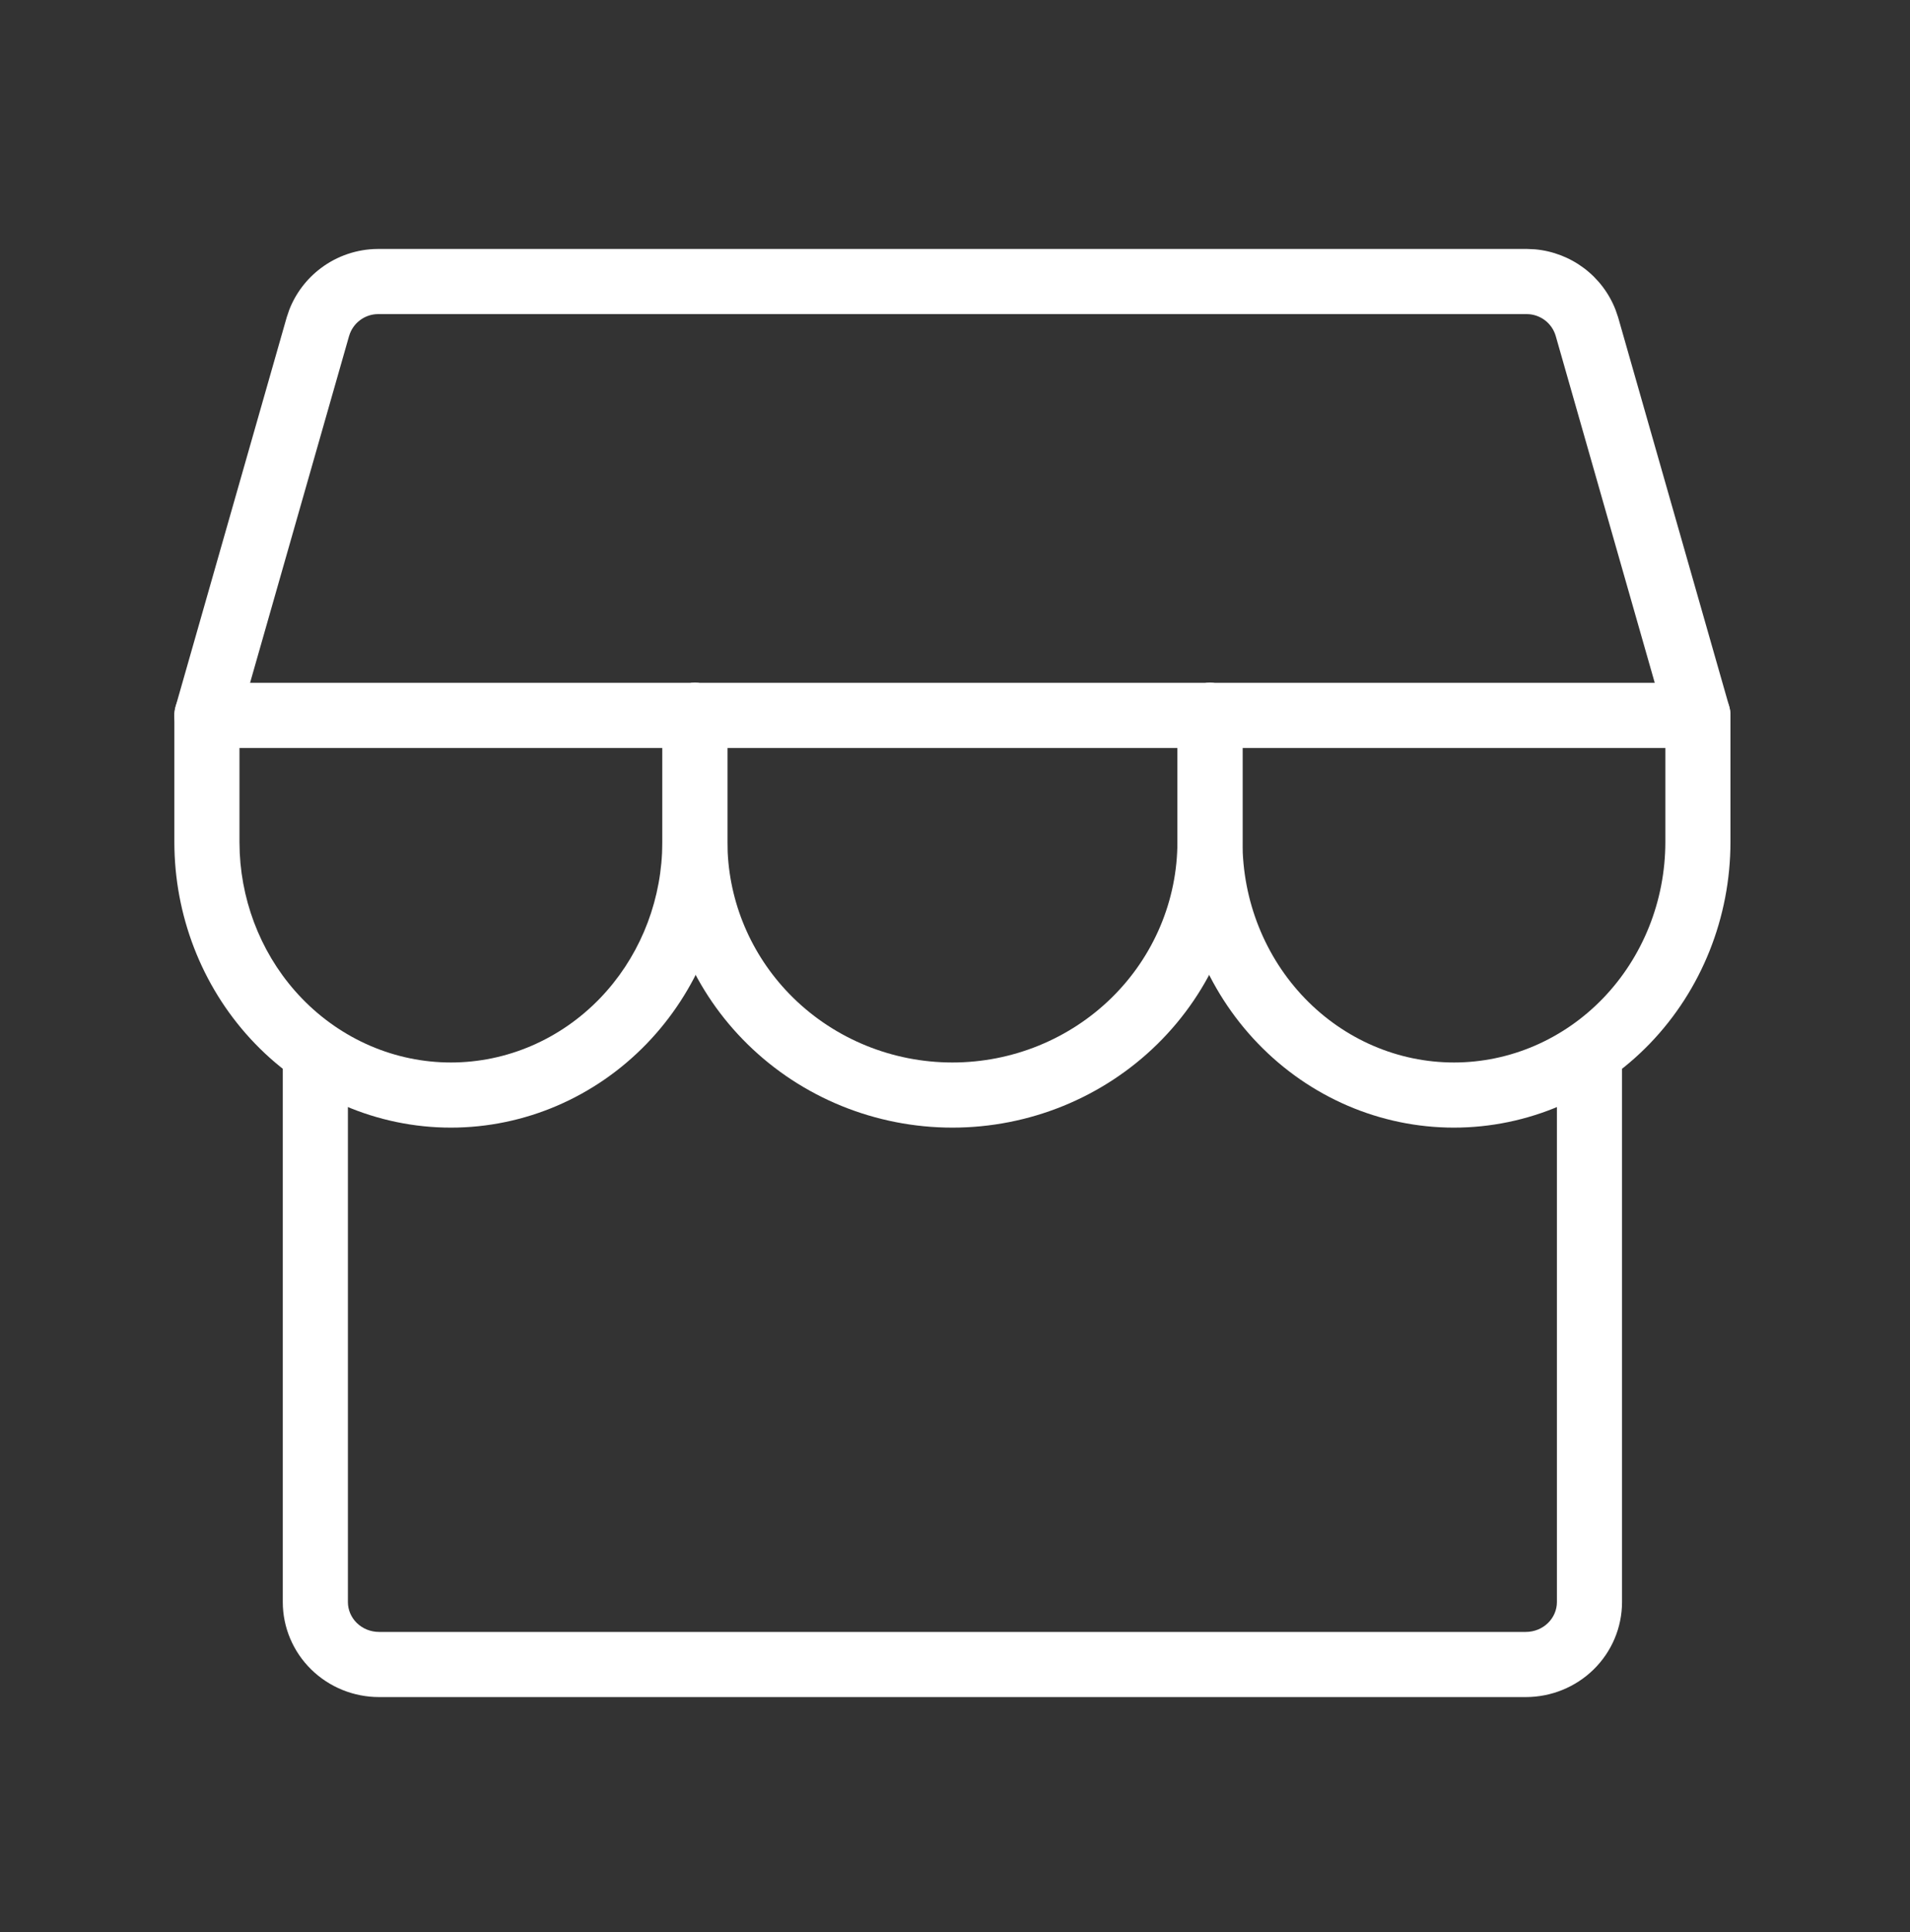 <svg width="88" height="89" viewBox="0 0 88 89" fill="none" xmlns="http://www.w3.org/2000/svg">
<rect x="0" y="0" width="88" height="89" fill="#333333" stroke="none"/>
<path d="M13.029 73.789V49.188C13.029 48.36 13.701 47.688 14.529 47.688C15.358 47.688 16.029 48.36 16.029 49.188V73.789C16.029 74.144 16.174 74.492 16.439 74.752C16.706 75.014 17.075 75.165 17.465 75.165H70.297C70.687 75.165 71.055 75.014 71.322 74.752C71.588 74.492 71.732 74.144 71.732 73.789V49.188C71.732 48.36 72.404 47.688 73.232 47.688C74.061 47.688 74.732 48.36 74.732 49.188V73.789C74.732 74.959 74.258 76.076 73.423 76.894C72.589 77.712 71.464 78.165 70.297 78.165H17.465C16.298 78.165 15.173 77.712 14.339 76.894C13.504 76.076 13.029 74.959 13.029 73.789Z" fill="white"/>
<path d="M70.369 11.467L70.721 11.483C71.537 11.556 72.319 11.855 72.978 12.35C73.636 12.844 74.141 13.512 74.436 14.276L74.55 14.609L74.555 14.625L79.671 32.539C79.8 32.992 79.709 33.479 79.426 33.855C79.142 34.23 78.699 34.451 78.228 34.451H9.533C9.063 34.451 8.619 34.23 8.336 33.855C8.053 33.479 7.962 32.992 8.091 32.539L13.207 14.625L13.212 14.609L13.325 14.276C13.62 13.512 14.126 12.844 14.784 12.35C15.537 11.784 16.451 11.475 17.392 11.467V11.468C17.396 11.468 17.4 11.467 17.404 11.467H70.369ZM17.305 14.472C17.044 14.495 16.795 14.591 16.586 14.748C16.347 14.928 16.172 15.179 16.088 15.464L16.087 15.463L11.521 31.451H76.24L71.674 15.463V15.464C71.589 15.179 71.415 14.928 71.176 14.748C70.966 14.591 70.717 14.495 70.457 14.472L70.345 14.467H17.417L17.305 14.472Z" fill="white"/>
<path d="M8.033 38.78V32.951C8.033 32.122 8.705 31.451 9.533 31.451C10.362 31.451 11.033 32.122 11.033 32.951V38.78L11.045 39.286C11.166 41.811 12.187 44.199 13.905 45.981C15.737 47.88 18.209 48.937 20.774 48.937C23.34 48.937 25.811 47.88 27.643 45.981C29.361 44.199 30.382 41.811 30.503 39.286L30.516 38.78V32.951C30.516 32.122 31.187 31.451 32.016 31.451C32.844 31.451 33.516 32.122 33.516 32.951V38.78L33.512 39.104C33.432 42.459 32.111 45.67 29.803 48.064C27.418 50.537 24.171 51.937 20.774 51.937C17.378 51.937 14.131 50.537 11.746 48.064C9.437 45.67 8.117 42.459 8.037 39.104L8.033 38.78Z" fill="white"/>
<path d="M30.515 38.78V32.951C30.515 32.122 31.187 31.451 32.015 31.451C32.844 31.451 33.515 32.122 33.515 32.951V38.78L33.528 39.282C33.654 41.785 34.722 44.165 36.541 45.953C38.483 47.86 41.123 48.937 43.88 48.937C46.638 48.937 49.277 47.86 51.219 45.953C53.16 44.046 54.246 41.465 54.247 38.78V32.951C54.247 32.122 54.918 31.451 55.747 31.451C56.575 31.451 57.247 32.122 57.247 32.951V38.78C57.246 42.278 55.831 45.627 53.322 48.092C50.813 50.557 47.417 51.937 43.88 51.937C40.344 51.937 36.947 50.557 34.439 48.092C32.008 45.704 30.604 42.486 30.519 39.107L30.515 38.78Z" fill="white"/>
<path d="M54.246 38.78V32.951C54.246 32.122 54.918 31.451 55.746 31.451C56.575 31.451 57.246 32.122 57.246 32.951V38.78C57.246 41.491 58.285 44.08 60.118 45.981C61.95 47.88 64.422 48.937 66.987 48.937C69.553 48.937 72.024 47.88 73.856 45.981C75.689 44.08 76.728 41.491 76.728 38.78V32.951C76.728 32.122 77.4 31.451 78.228 31.451C79.057 31.451 79.728 32.122 79.728 32.951V38.78C79.728 42.252 78.399 45.593 76.016 48.064C73.631 50.537 70.384 51.937 66.987 51.937C63.59 51.937 60.344 50.537 57.959 48.064C55.576 45.593 54.246 42.252 54.246 38.78Z" fill="white"/>
</svg>
